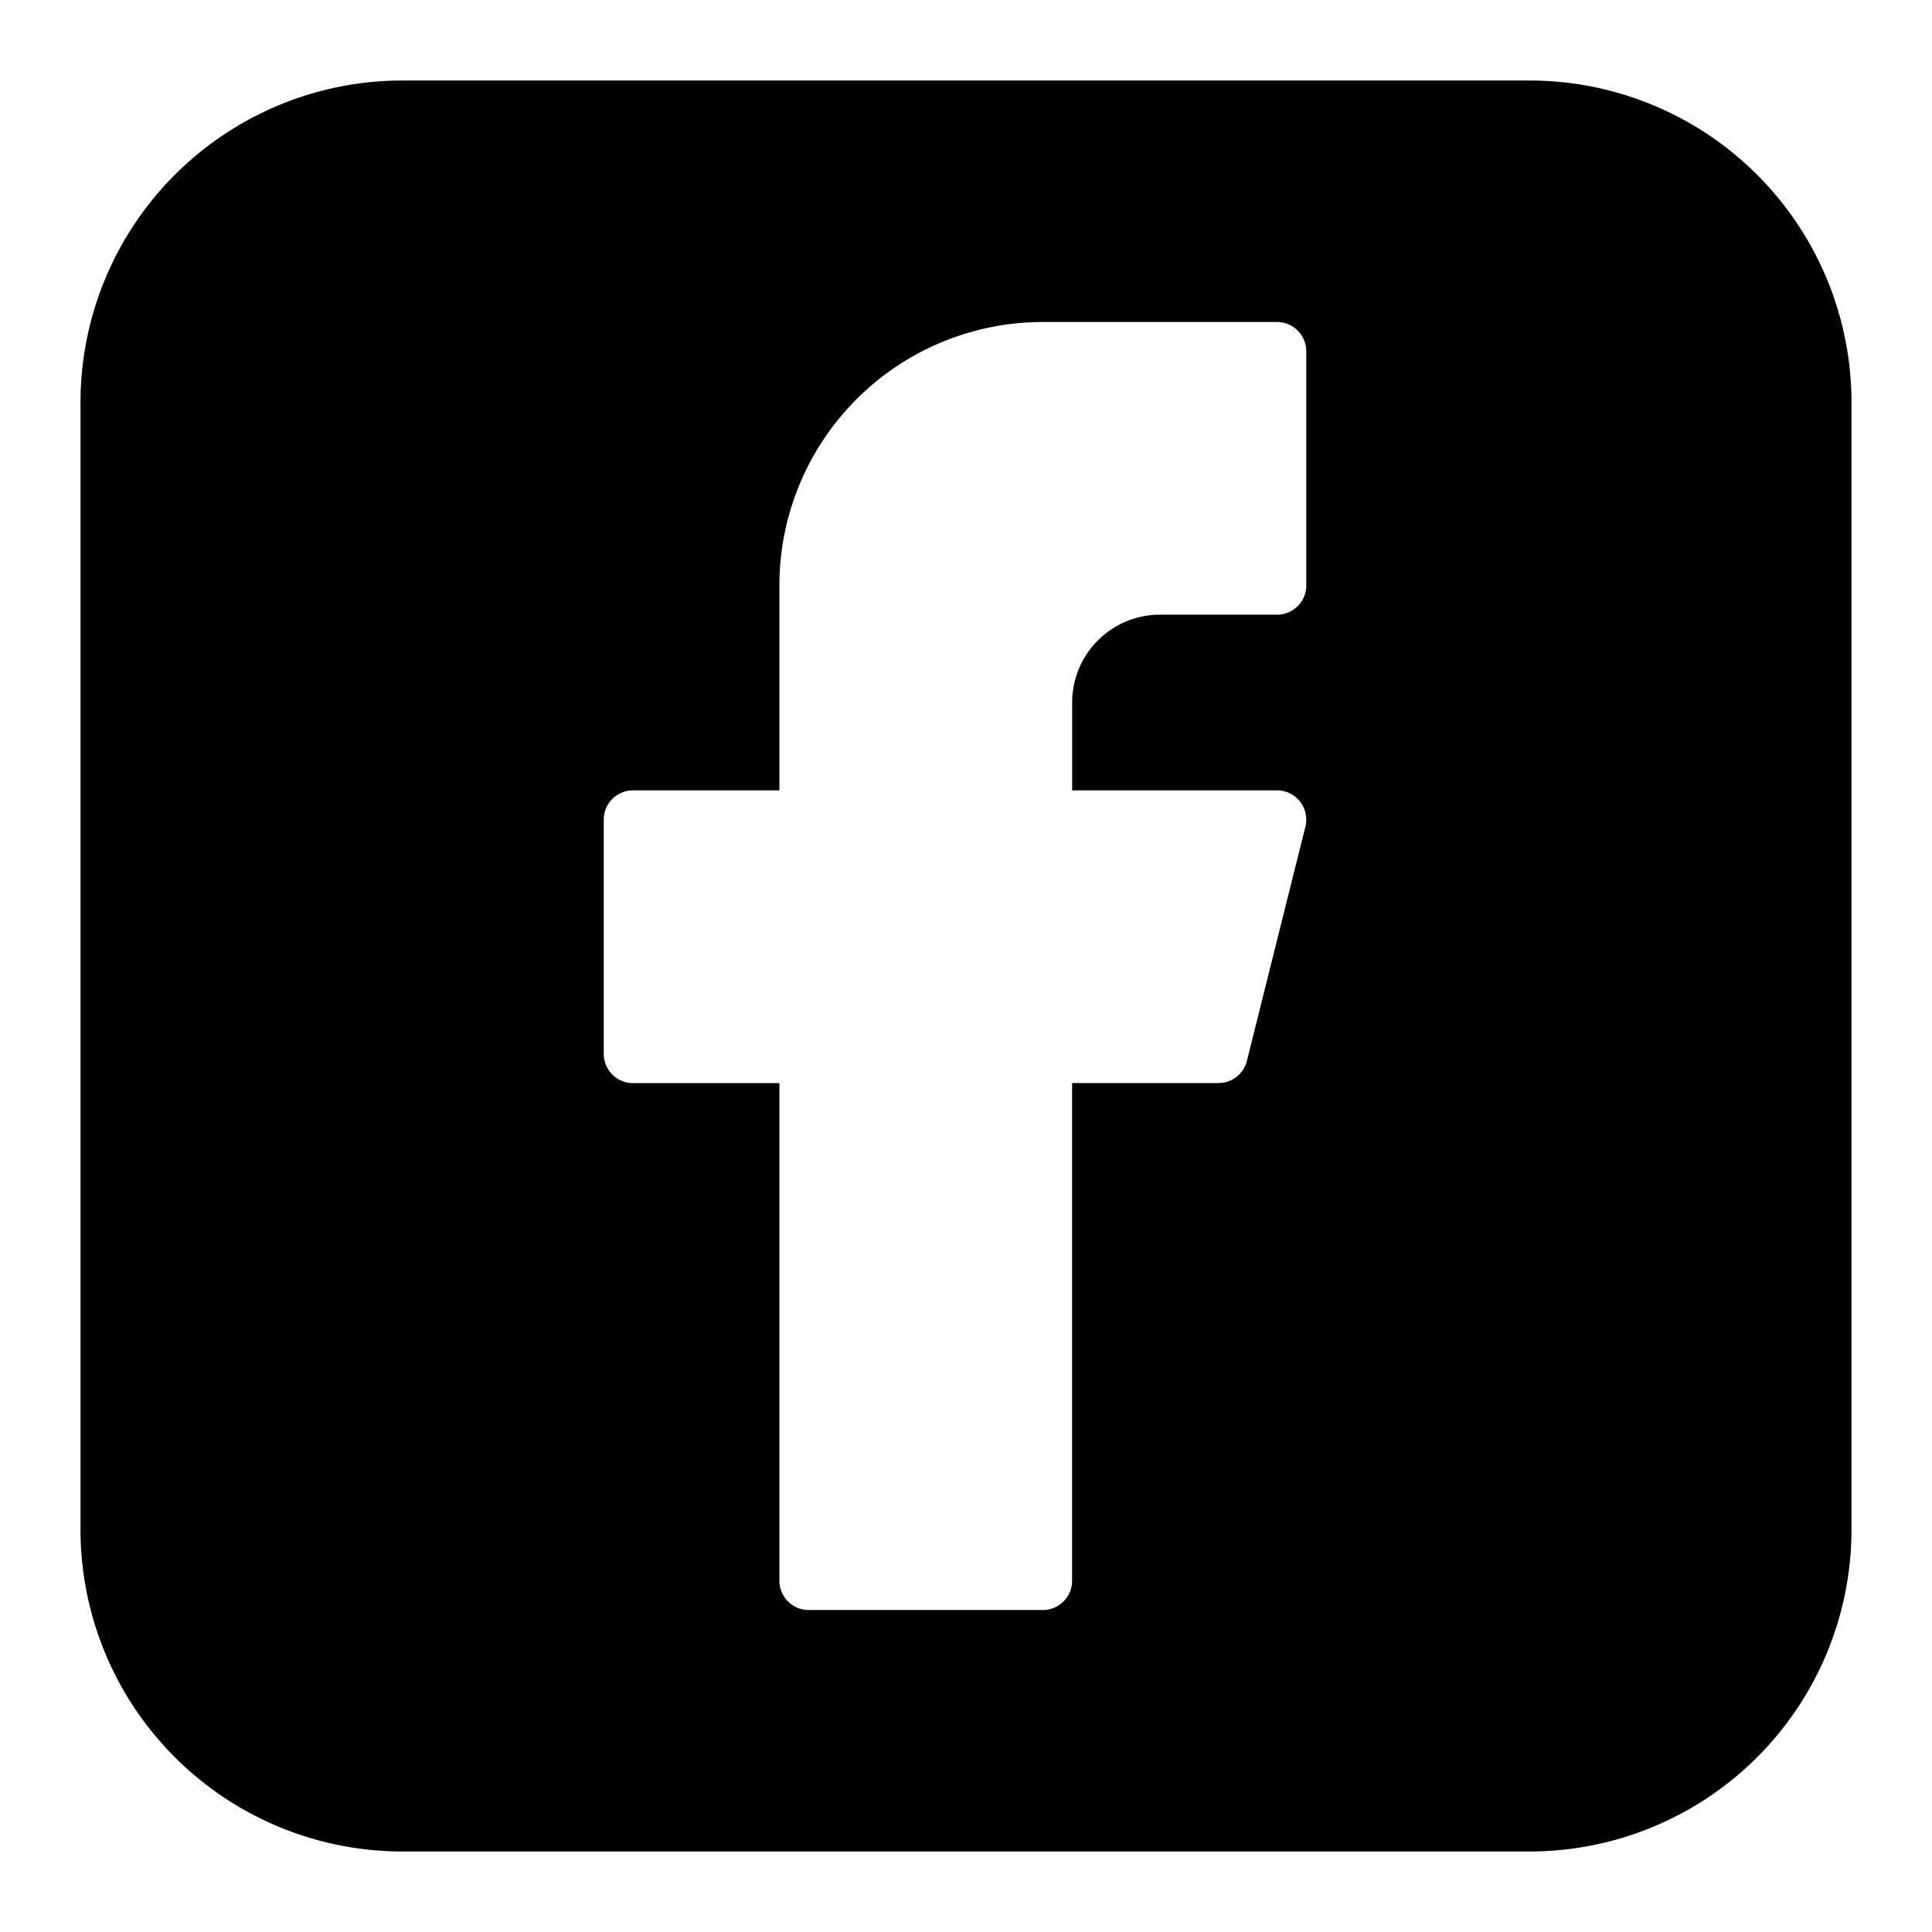 <svg xmlns="http://www.w3.org/2000/svg" fill="none" viewBox="0 0 24 24" height="24" width="24"><path fill="currentColor" fill-rule="evenodd" d="M5 1a4 4 0 0 0-4 4v14a4 4 0 0 0 4 4h14a4 4 0 0 0 4-4V5a4 4 0 0 0-4-4H5Zm4.682 6.273A3.273 3.273 0 0 1 12.954 4h2.91c.2 0 .363.163.363.364v2.909c0 .2-.163.363-.363.363h-1.455a1.09 1.09 0 0 0-1.09 1.091v1.091h2.545a.364.364 0 0 1 .352.452l-.727 2.91a.363.363 0 0 1-.353.274h-1.818v6.182a.364.364 0 0 1-.364.364h-2.909a.364.364 0 0 1-.363-.364v-6.181H7.864a.364.364 0 0 1-.364-.364v-2.91c0-.2.163-.363.364-.363h1.818V7.273Z" clip-rule="evenodd"></path></svg>